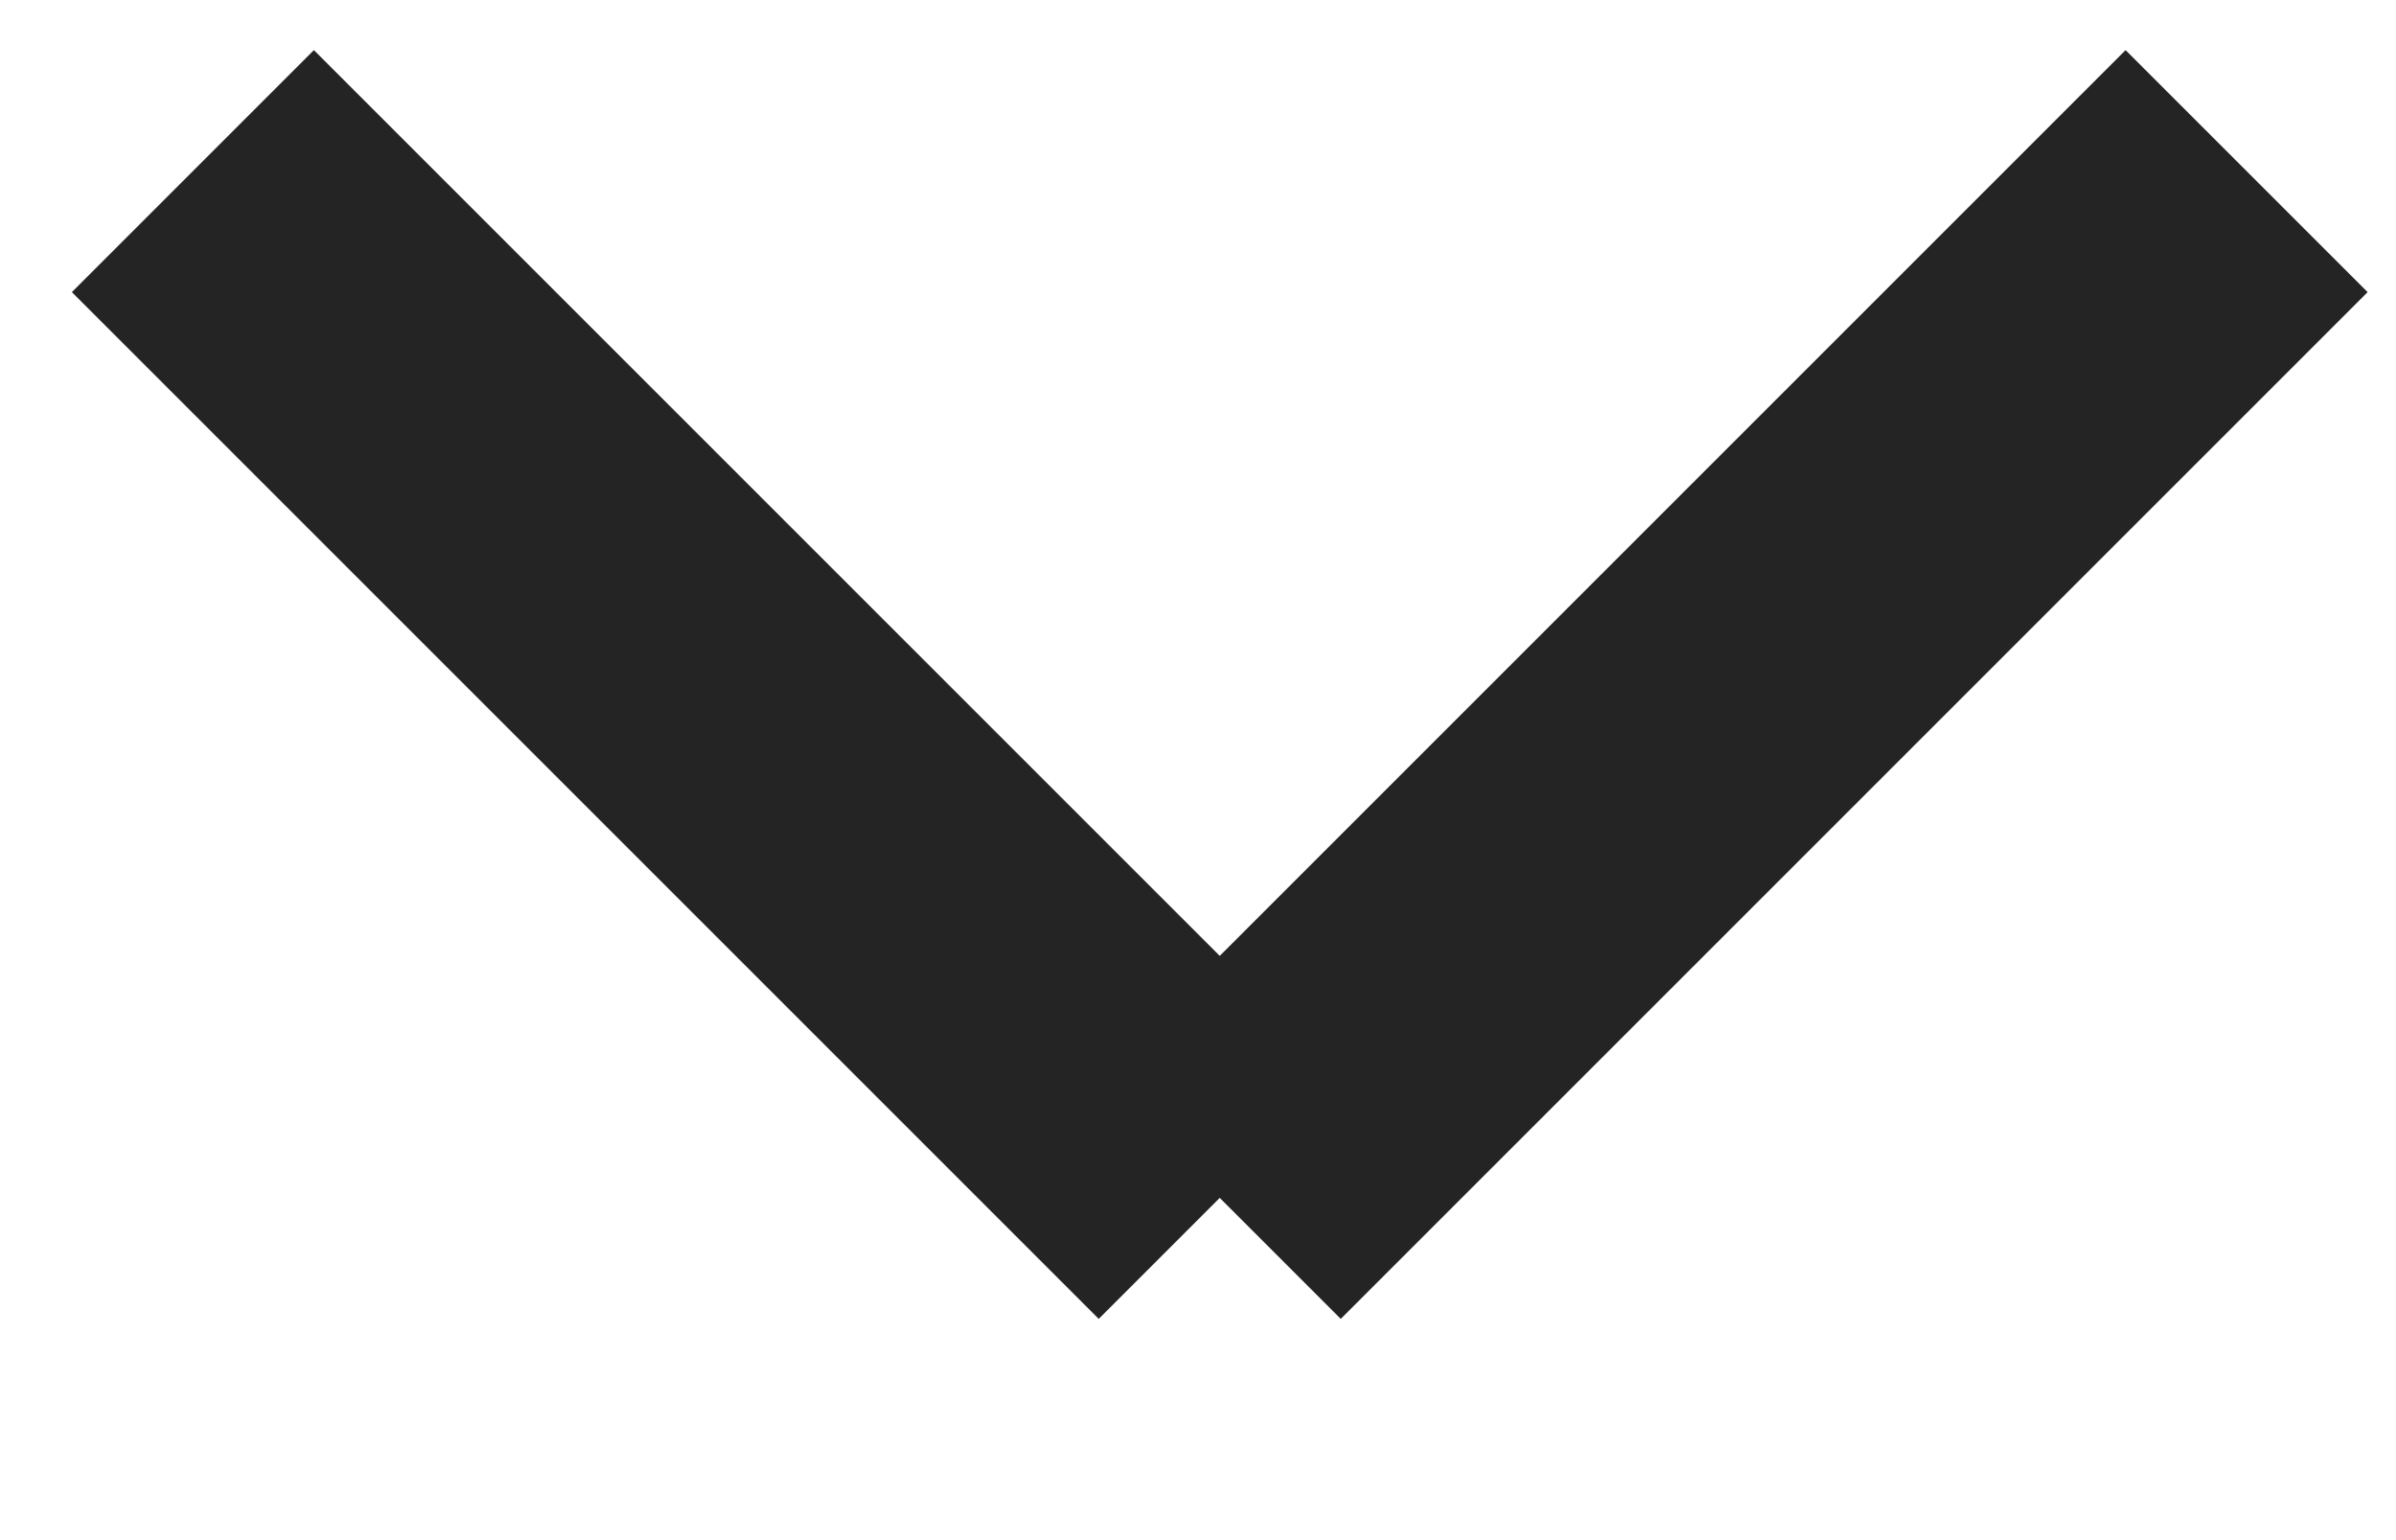 <svg width="14" height="9" viewBox="0 0 14 9" fill="none" xmlns="http://www.w3.org/2000/svg">
    <path d="M1.127 1L7.127 7M7.127 7L13.127 1M7.127 7L7.127 5.667" stroke="#242424" stroke-width="2"/>
</svg>
